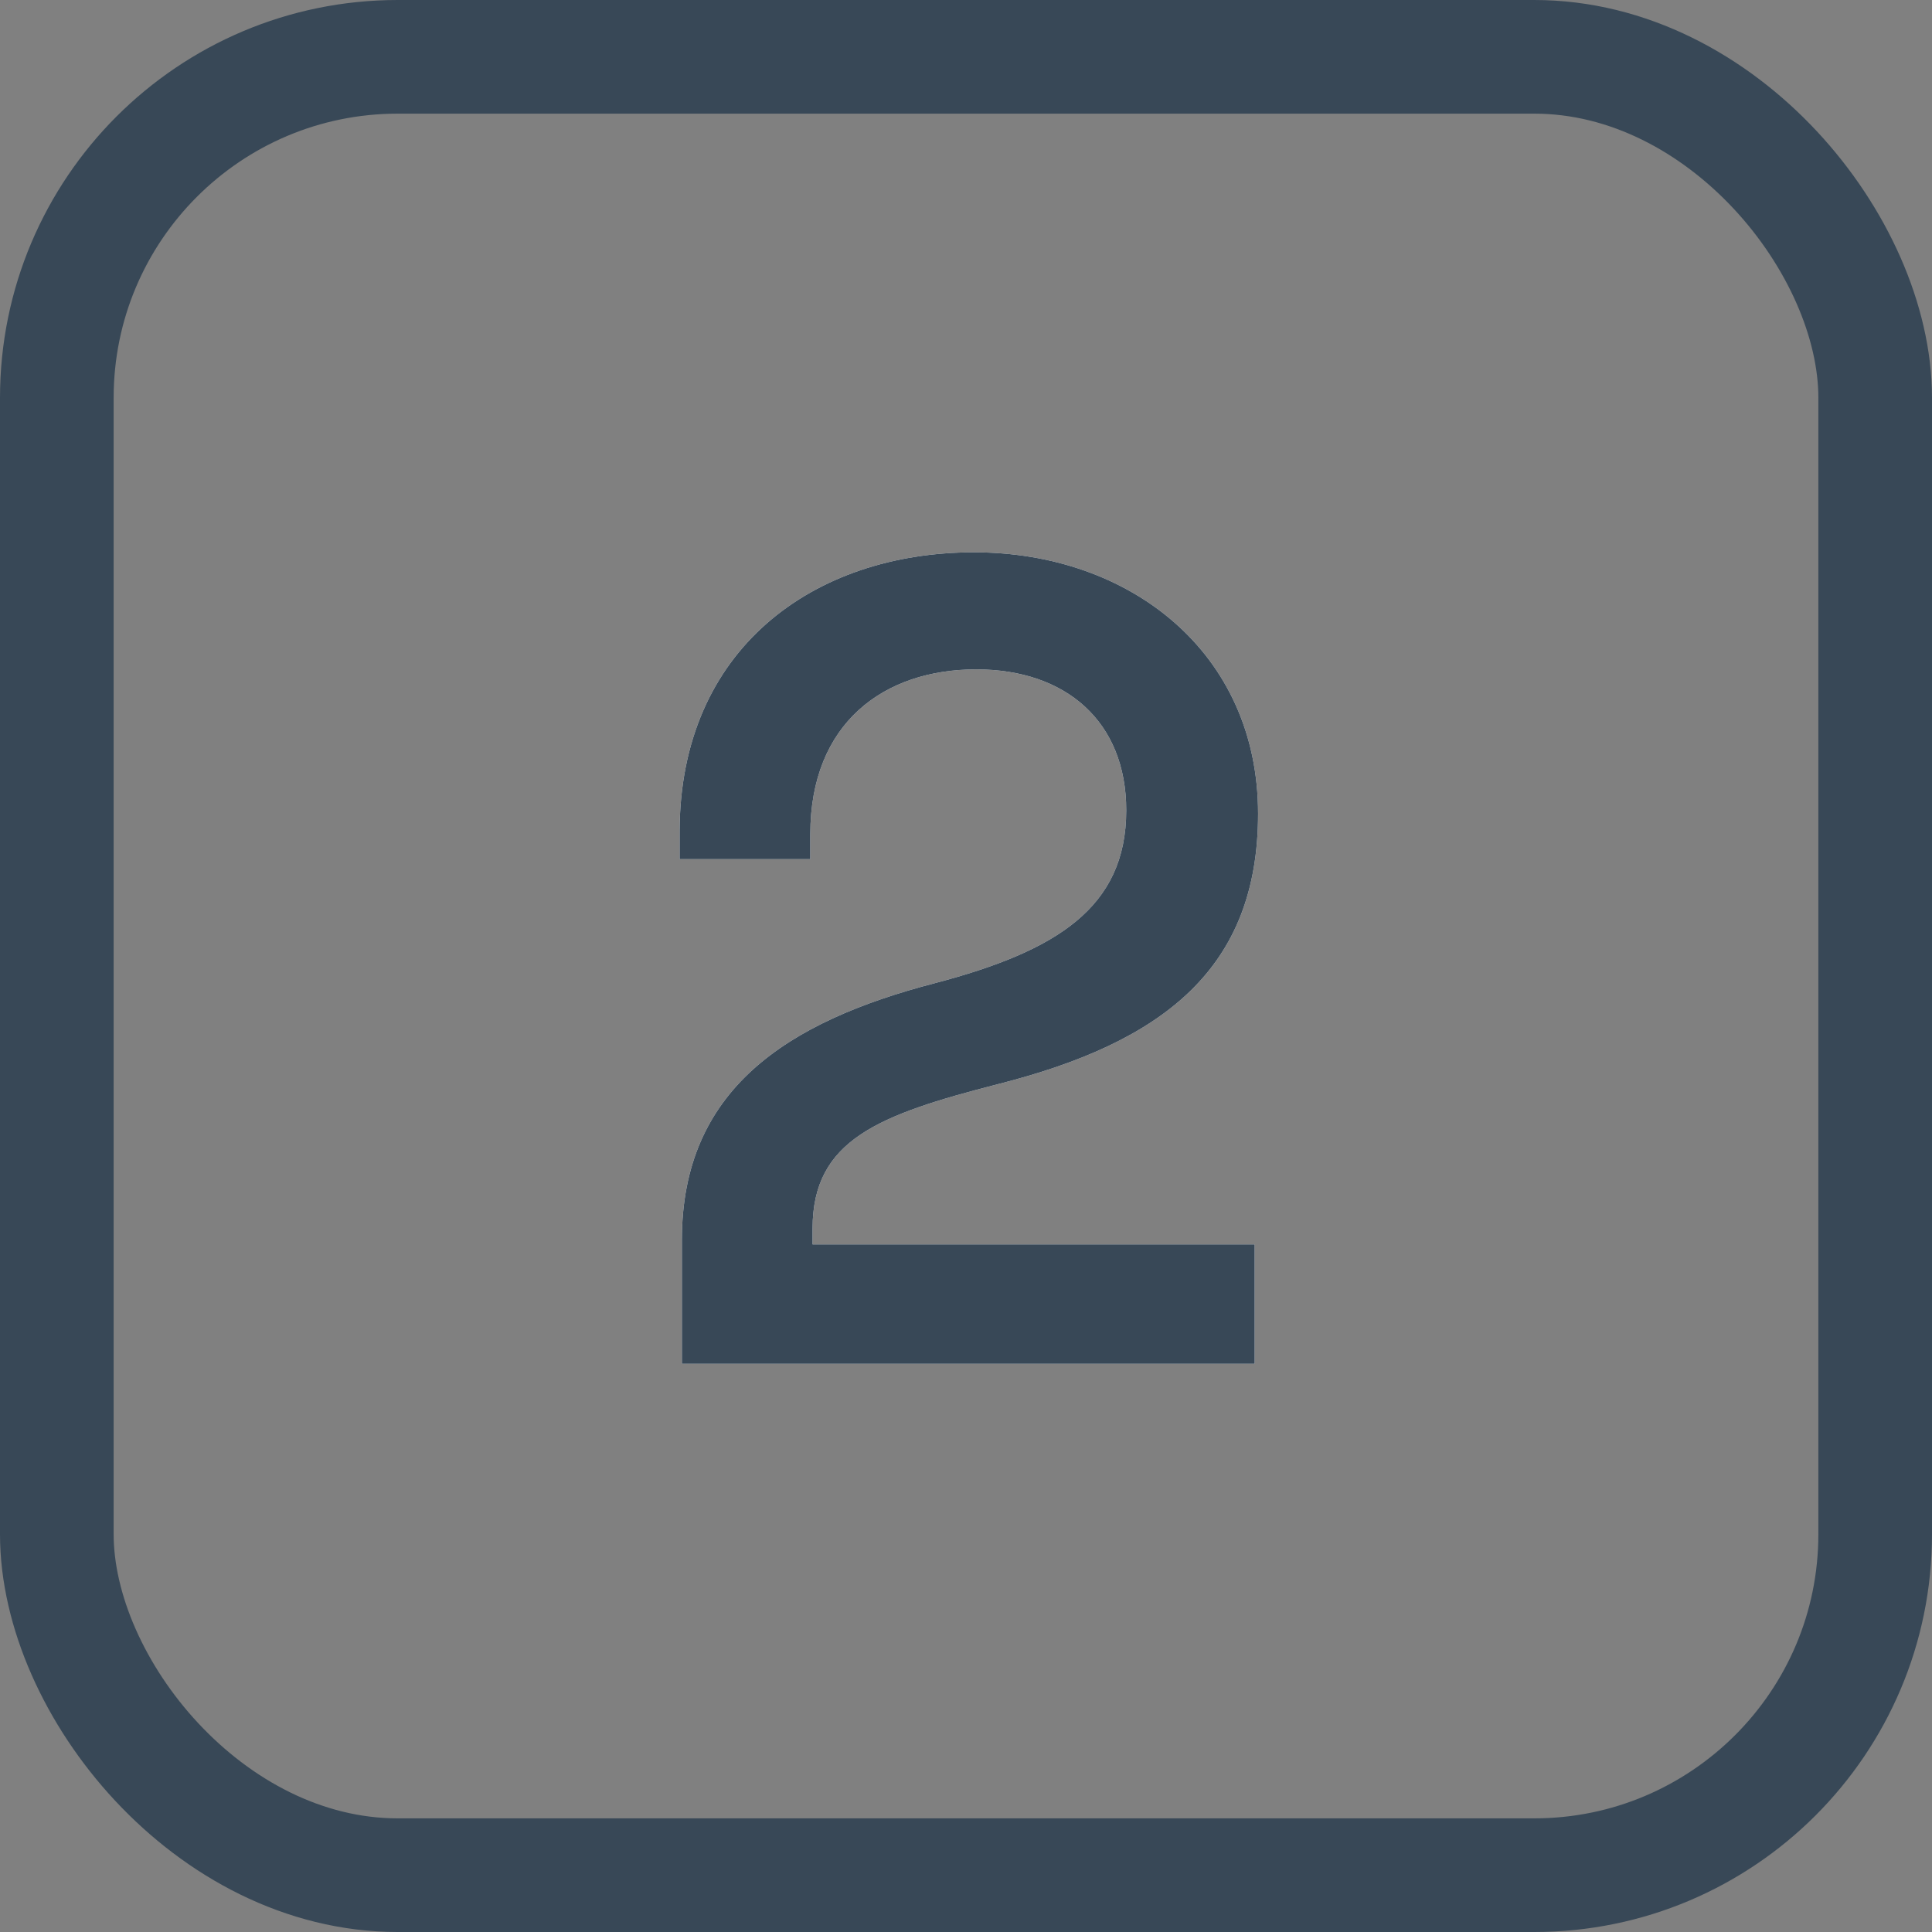 <svg xmlns="http://www.w3.org/2000/svg" xmlns:xlink="http://www.w3.org/1999/xlink" width="17" height="17" viewBox="0 0 17 17">
  <rect x="0" y="0" width="17" height="17" fill="#808080" stroke="none"/>
  <defs>
    <path id="key_2-a" d="M11.04,12 L11.04,10.95 L7.15,10.95 L7.15,10.81 C7.15,10.03 7.73,9.81 8.78,9.54 C10.24,9.17 11.07,8.52 11.07,7.16 C11.07,5.74 9.94,4.86 8.57,4.86 C7.16,4.86 5.98,5.71 5.98,7.32 L5.98,7.56 L7.13,7.56 L7.13,7.34 C7.13,6.36 7.78,5.89 8.59,5.89 C9.38,5.89 9.91,6.35 9.91,7.13 C9.91,7.99 9.29,8.37 8.23,8.65 C6.92,8.99 6,9.59 6,10.91 L6,12 L11.04,12 Z"/>
  </defs>
  <g fill="none" fill-rule="evenodd">
    <rect width="16" height="16" x=".5" y=".5" stroke="#384857" rx="3"/>
    <g fill-rule="nonzero">
      <use fill="#FFF" xlink:href="#key_2-a"/>
      <use fill="#384857" xlink:href="#key_2-a"/>
    </g>
  </g>
</svg>
